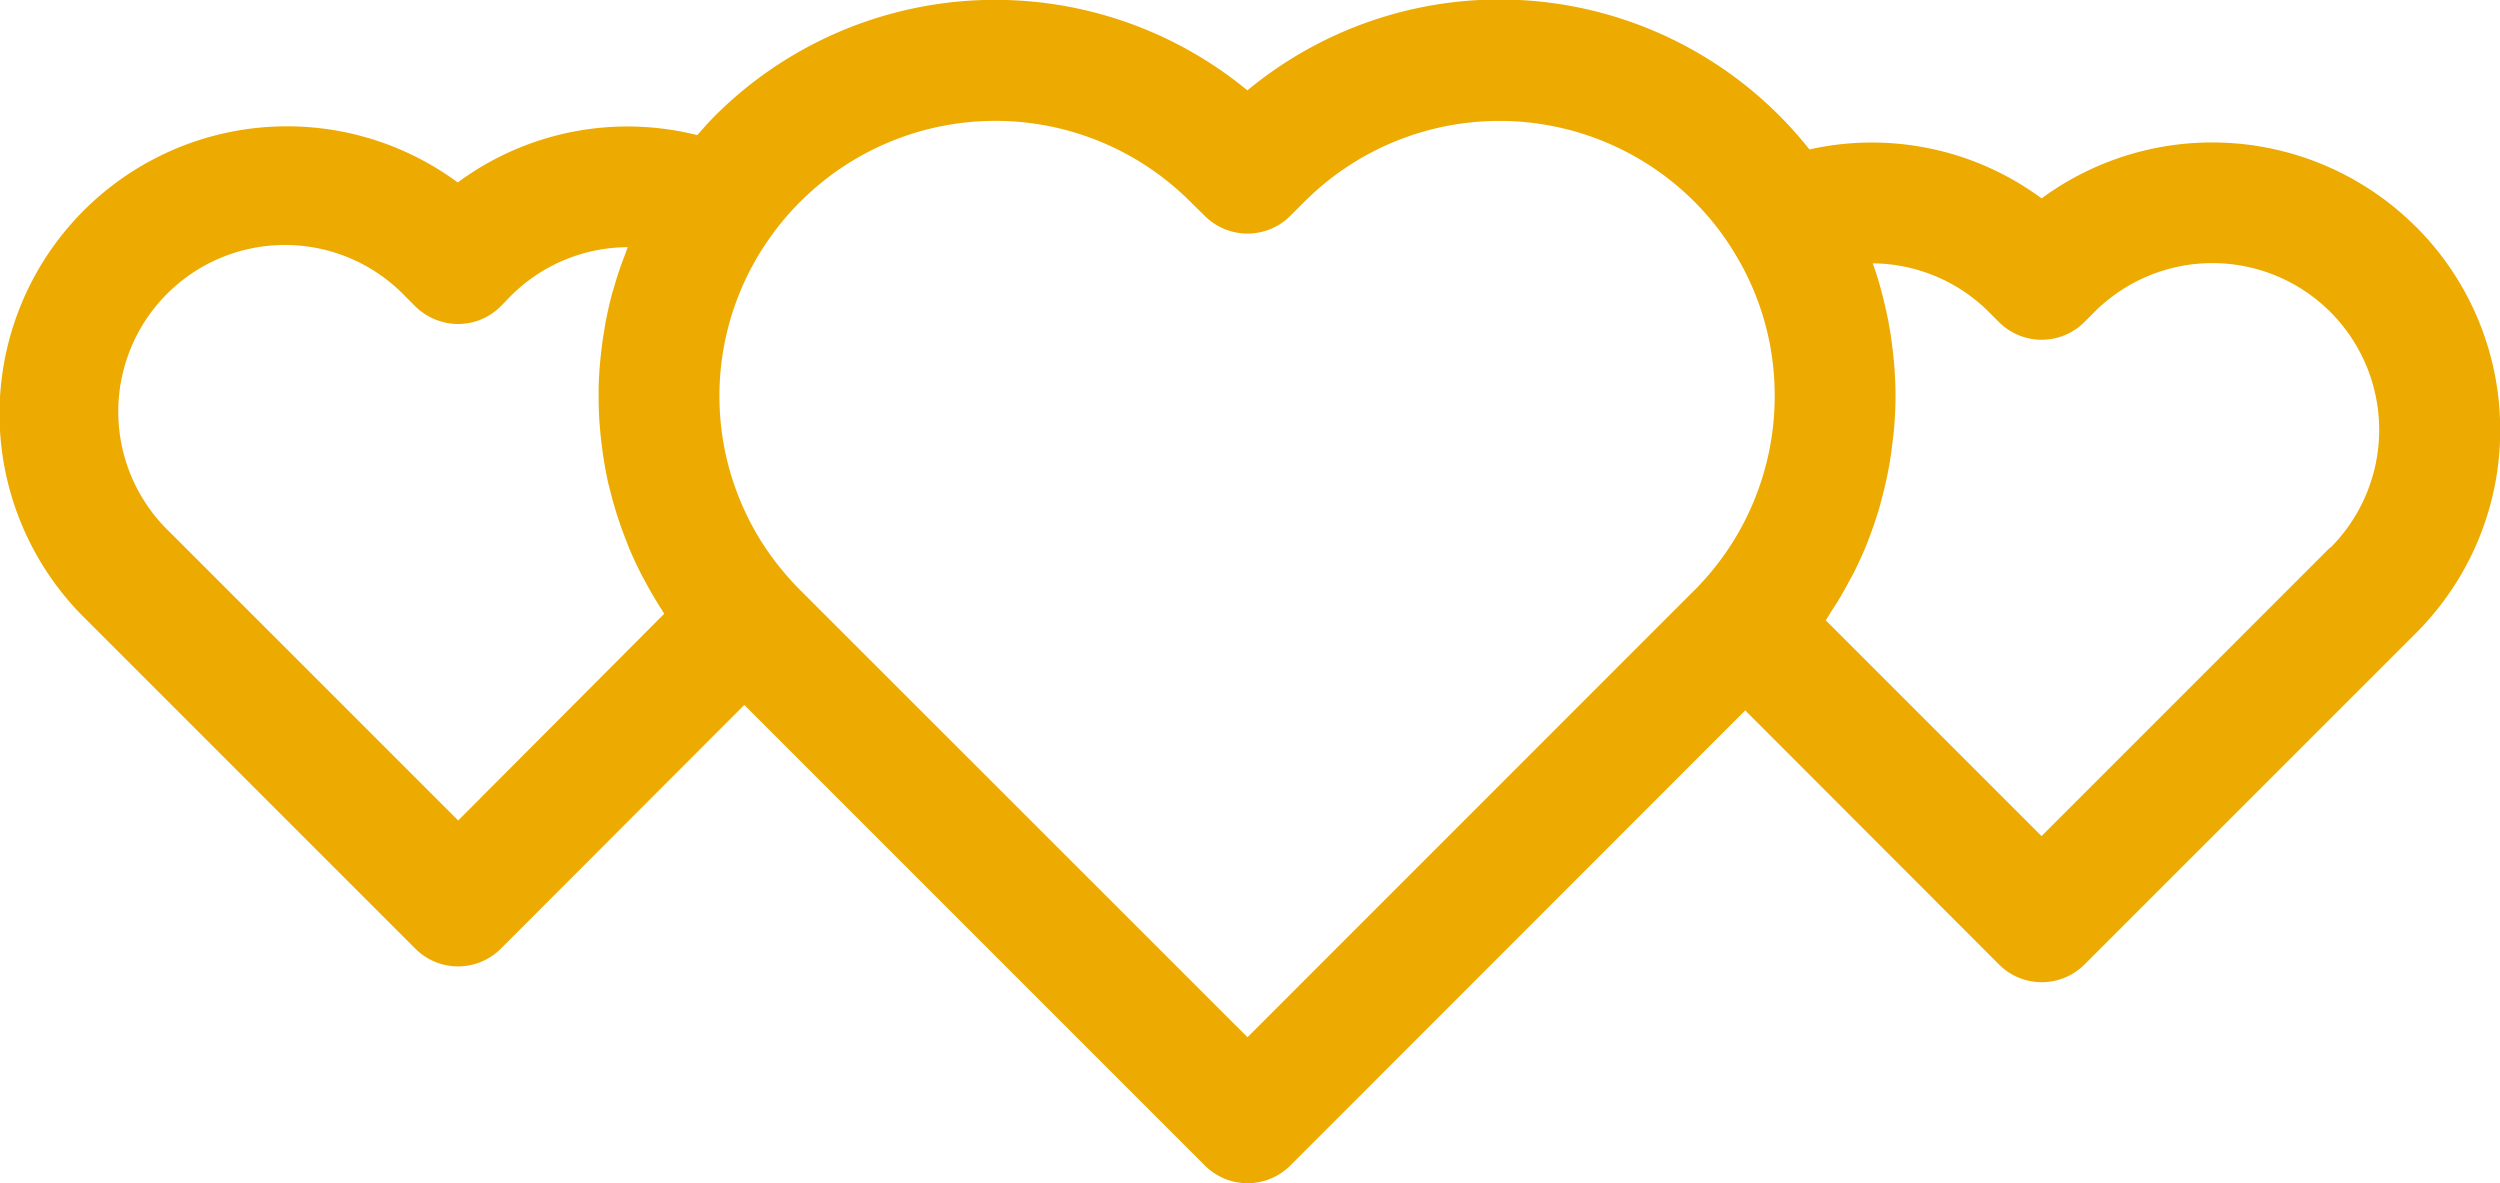 <?xml version="1.0" encoding="UTF-8"?>
<svg xmlns="http://www.w3.org/2000/svg" xmlns:xlink="http://www.w3.org/1999/xlink" id="Group_256" data-name="Group 256" width="49.651" height="23.5" viewBox="0 0 49.651 23.5">
  <defs>
    <clipPath id="clip-path">
      <rect id="Rectangle_32" data-name="Rectangle 32" width="49.651" height="23.5" fill="#edaa00"></rect>
    </clipPath>
  </defs>
  <g id="Group_83" data-name="Group 83" clip-path="url(#clip-path)">
    <path id="Path_12" data-name="Path 12" d="M47.976,4.5a5.722,5.722,0,0,0-7.429-.56,5.675,5.675,0,0,0-4.611-.972A7.849,7.849,0,0,0,24.774,1.795,7.876,7.876,0,0,0,14.2,2.3c-.124.124-.238.254-.352.384a5.666,5.666,0,0,0-4.757.94,5.71,5.71,0,0,0-7.426,8.634L8.248,18.84a1.2,1.2,0,0,0,1.7,0L14.782,14l9.146,9.146a1.2,1.2,0,0,0,1.7,0l9.033-9.037L39.7,19.154a1.2,1.2,0,0,0,1.7,0l6.579-6.578a5.7,5.7,0,0,0,0-8.075M9.1,16.295l-5.731-5.73A3.31,3.31,0,1,1,8.048,5.884l.2.2a1.224,1.224,0,0,0,.856.351,1.2,1.2,0,0,0,.851-.362l.184-.19a3.3,3.3,0,0,1,2.329-.974c-.023.056-.041.113-.063.169s-.044.114-.064.171c-.057.161-.109.323-.155.486-.007.024-.016.049-.023.073-.05.184-.092.37-.129.557-.011.058-.021.116-.03.174-.024.138-.044.276-.06.416-.007.06-.014.119-.02.179-.018.187-.03.374-.035.561,0,.029,0,.058,0,.087,0,.162,0,.324.01.486,0,.065.009.13.013.194q.016.2.042.4c.008.06.014.119.023.178.028.182.061.363.1.544.012.051.026.1.039.152.034.136.071.272.112.406.02.067.042.132.064.2.044.131.092.262.143.391.02.052.038.1.06.155.072.171.151.34.236.507.028.055.059.108.087.162.065.122.134.242.206.361.035.058.07.115.107.172.021.033.04.066.061.1ZM24.776,20.6,15.9,11.728c-.075-.075-.147-.151-.217-.23q-.158-.177-.3-.363a5.43,5.43,0,0,1-.121-6.373A5.362,5.362,0,0,1,15.9,4a5.475,5.475,0,0,1,7.742.007l.293.288a1.2,1.2,0,0,0,1.689-.007L25.913,4a5.475,5.475,0,0,1,7.733,0,5.332,5.332,0,0,1,.788,1,5.4,5.4,0,0,1,.812,2.861,5.454,5.454,0,0,1-1.48,3.744c-.026.028-.05.058-.079.084l-.042.04Zm21.5-9.725-5.73,5.73-4.286-4.286c.036-.052.067-.107.1-.16s.087-.134.129-.2c.082-.134.159-.271.232-.409.033-.061.067-.121.1-.184.1-.2.192-.4.274-.61.007-.018.012-.036.019-.053q.111-.287.2-.583c.021-.07.038-.14.057-.21.04-.15.077-.3.108-.453.016-.078.031-.156.045-.234.027-.155.048-.311.066-.468.008-.071.018-.141.024-.212.02-.227.032-.454.032-.684,0-.208-.011-.414-.026-.62-.005-.064-.013-.128-.02-.191-.015-.144-.033-.286-.055-.429-.012-.07-.024-.14-.036-.209q-.04-.212-.092-.422c-.015-.06-.028-.121-.045-.181-.049-.183-.1-.363-.167-.542,0-.012-.007-.024-.011-.035a3.3,3.3,0,0,1,2.317.977l.2.2a1.2,1.2,0,0,0,1.685-.01l.2-.2a3.312,3.312,0,1,1,4.687,4.681" transform="translate(0 0)" fill="#edaa00"></path>
  </g>
</svg>
